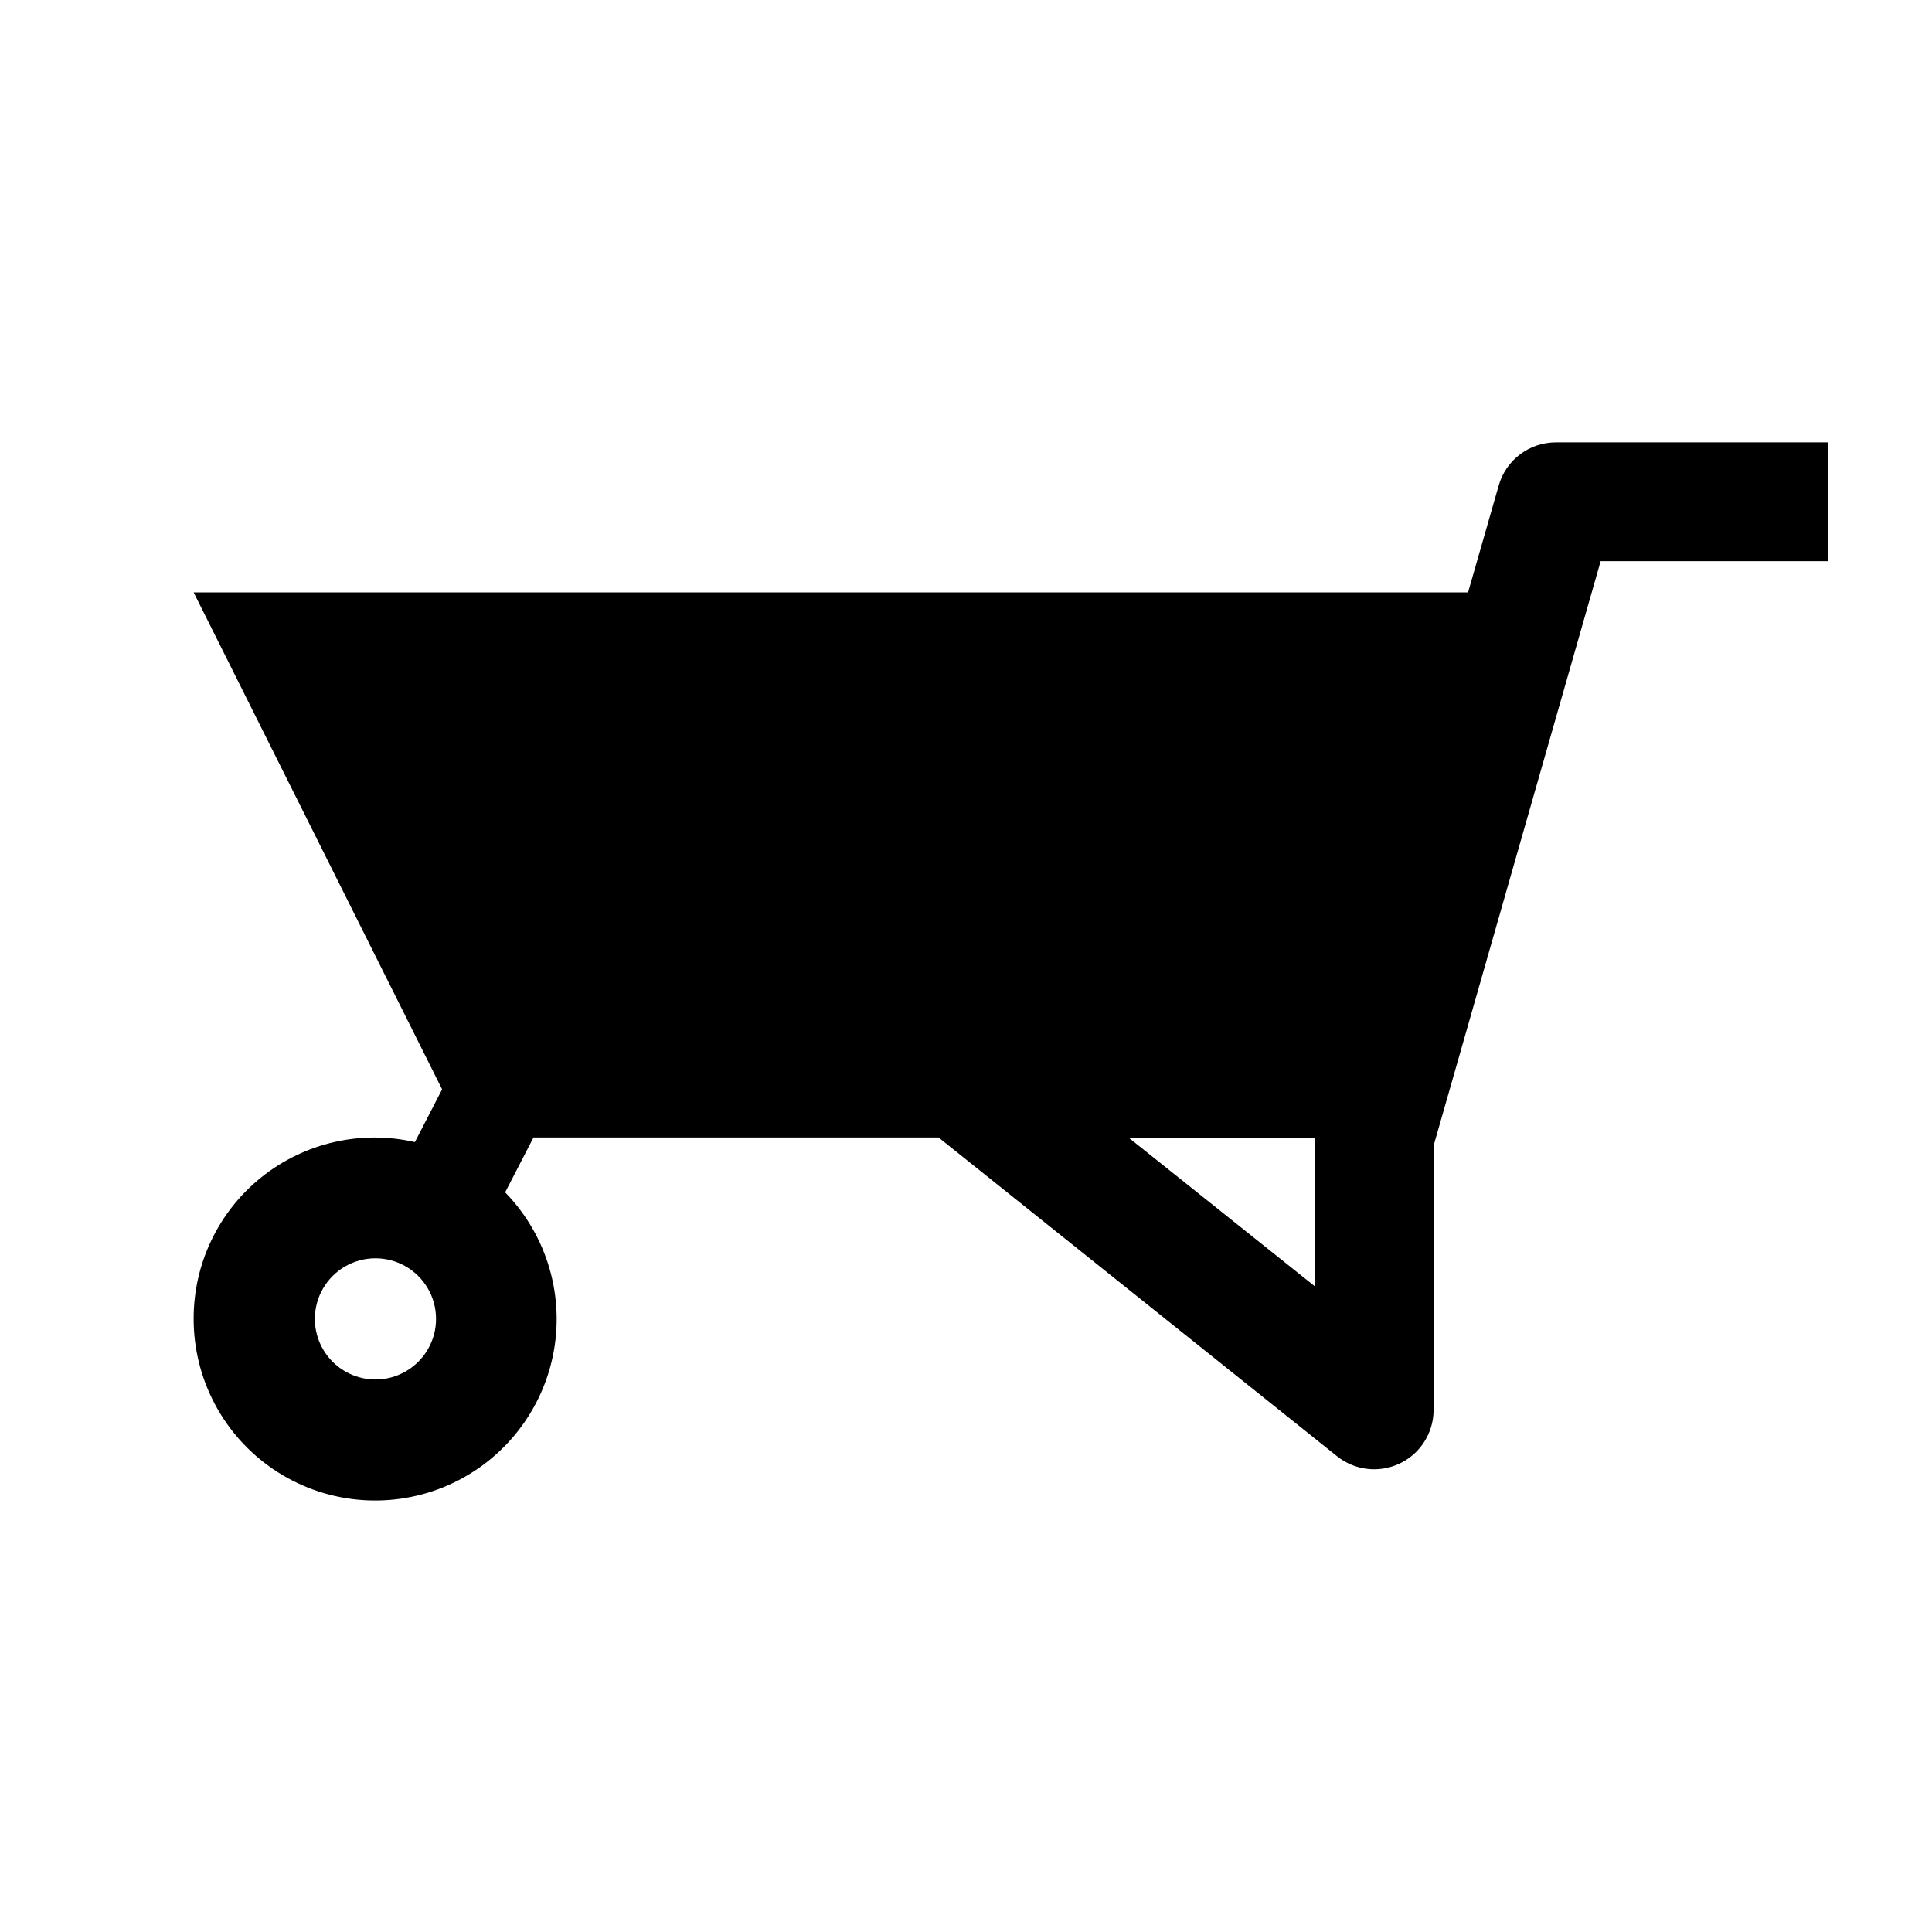 <?xml version="1.0" encoding="UTF-8"?>
<!-- Uploaded to: ICON Repo, www.svgrepo.com, Generator: ICON Repo Mixer Tools -->
<svg fill="#000000" width="800px" height="800px" version="1.1" viewBox="144 144 512 512" xmlns="http://www.w3.org/2000/svg">
 <path d="m556.32 261.23c-3.422 0-6.75 1.109-9.484 3.172-2.731 2.059-4.719 4.953-5.66 8.242l-8.125 28.34h-337.73l65.84 131.7-7.211 13.98h0.004c-14.246-3.266-29.207 0.148-40.625 9.273s-18.051 22.965-18.008 37.582c-0.008 16.012 7.949 30.977 21.227 39.922 13.281 8.945 30.141 10.695 44.977 4.672 14.836-6.027 25.695-19.043 28.977-34.715 3.277-15.672-1.457-31.949-12.633-43.414l7.512-14.547h107.34l105.61 84.484v-0.004c3.102 2.484 7.031 3.703 10.992 3.41 3.965-0.289 7.672-2.07 10.379-4.981 2.703-2.91 4.211-6.734 4.211-10.711v-69.996l44.273-154.92h60.316v-31.488zm-312.82 248.35c-5.738 0-11.039-3.062-13.91-8.031-2.867-4.969-2.867-11.09 0-16.059 2.871-4.969 8.172-8.027 13.91-8.027 5.734 0 11.039 3.059 13.906 8.027 2.867 4.969 2.867 11.09 0 16.059-2.867 4.969-8.172 8.031-13.906 8.031zm248.93-24.703-49.293-39.359h49.293z"/>
</svg>